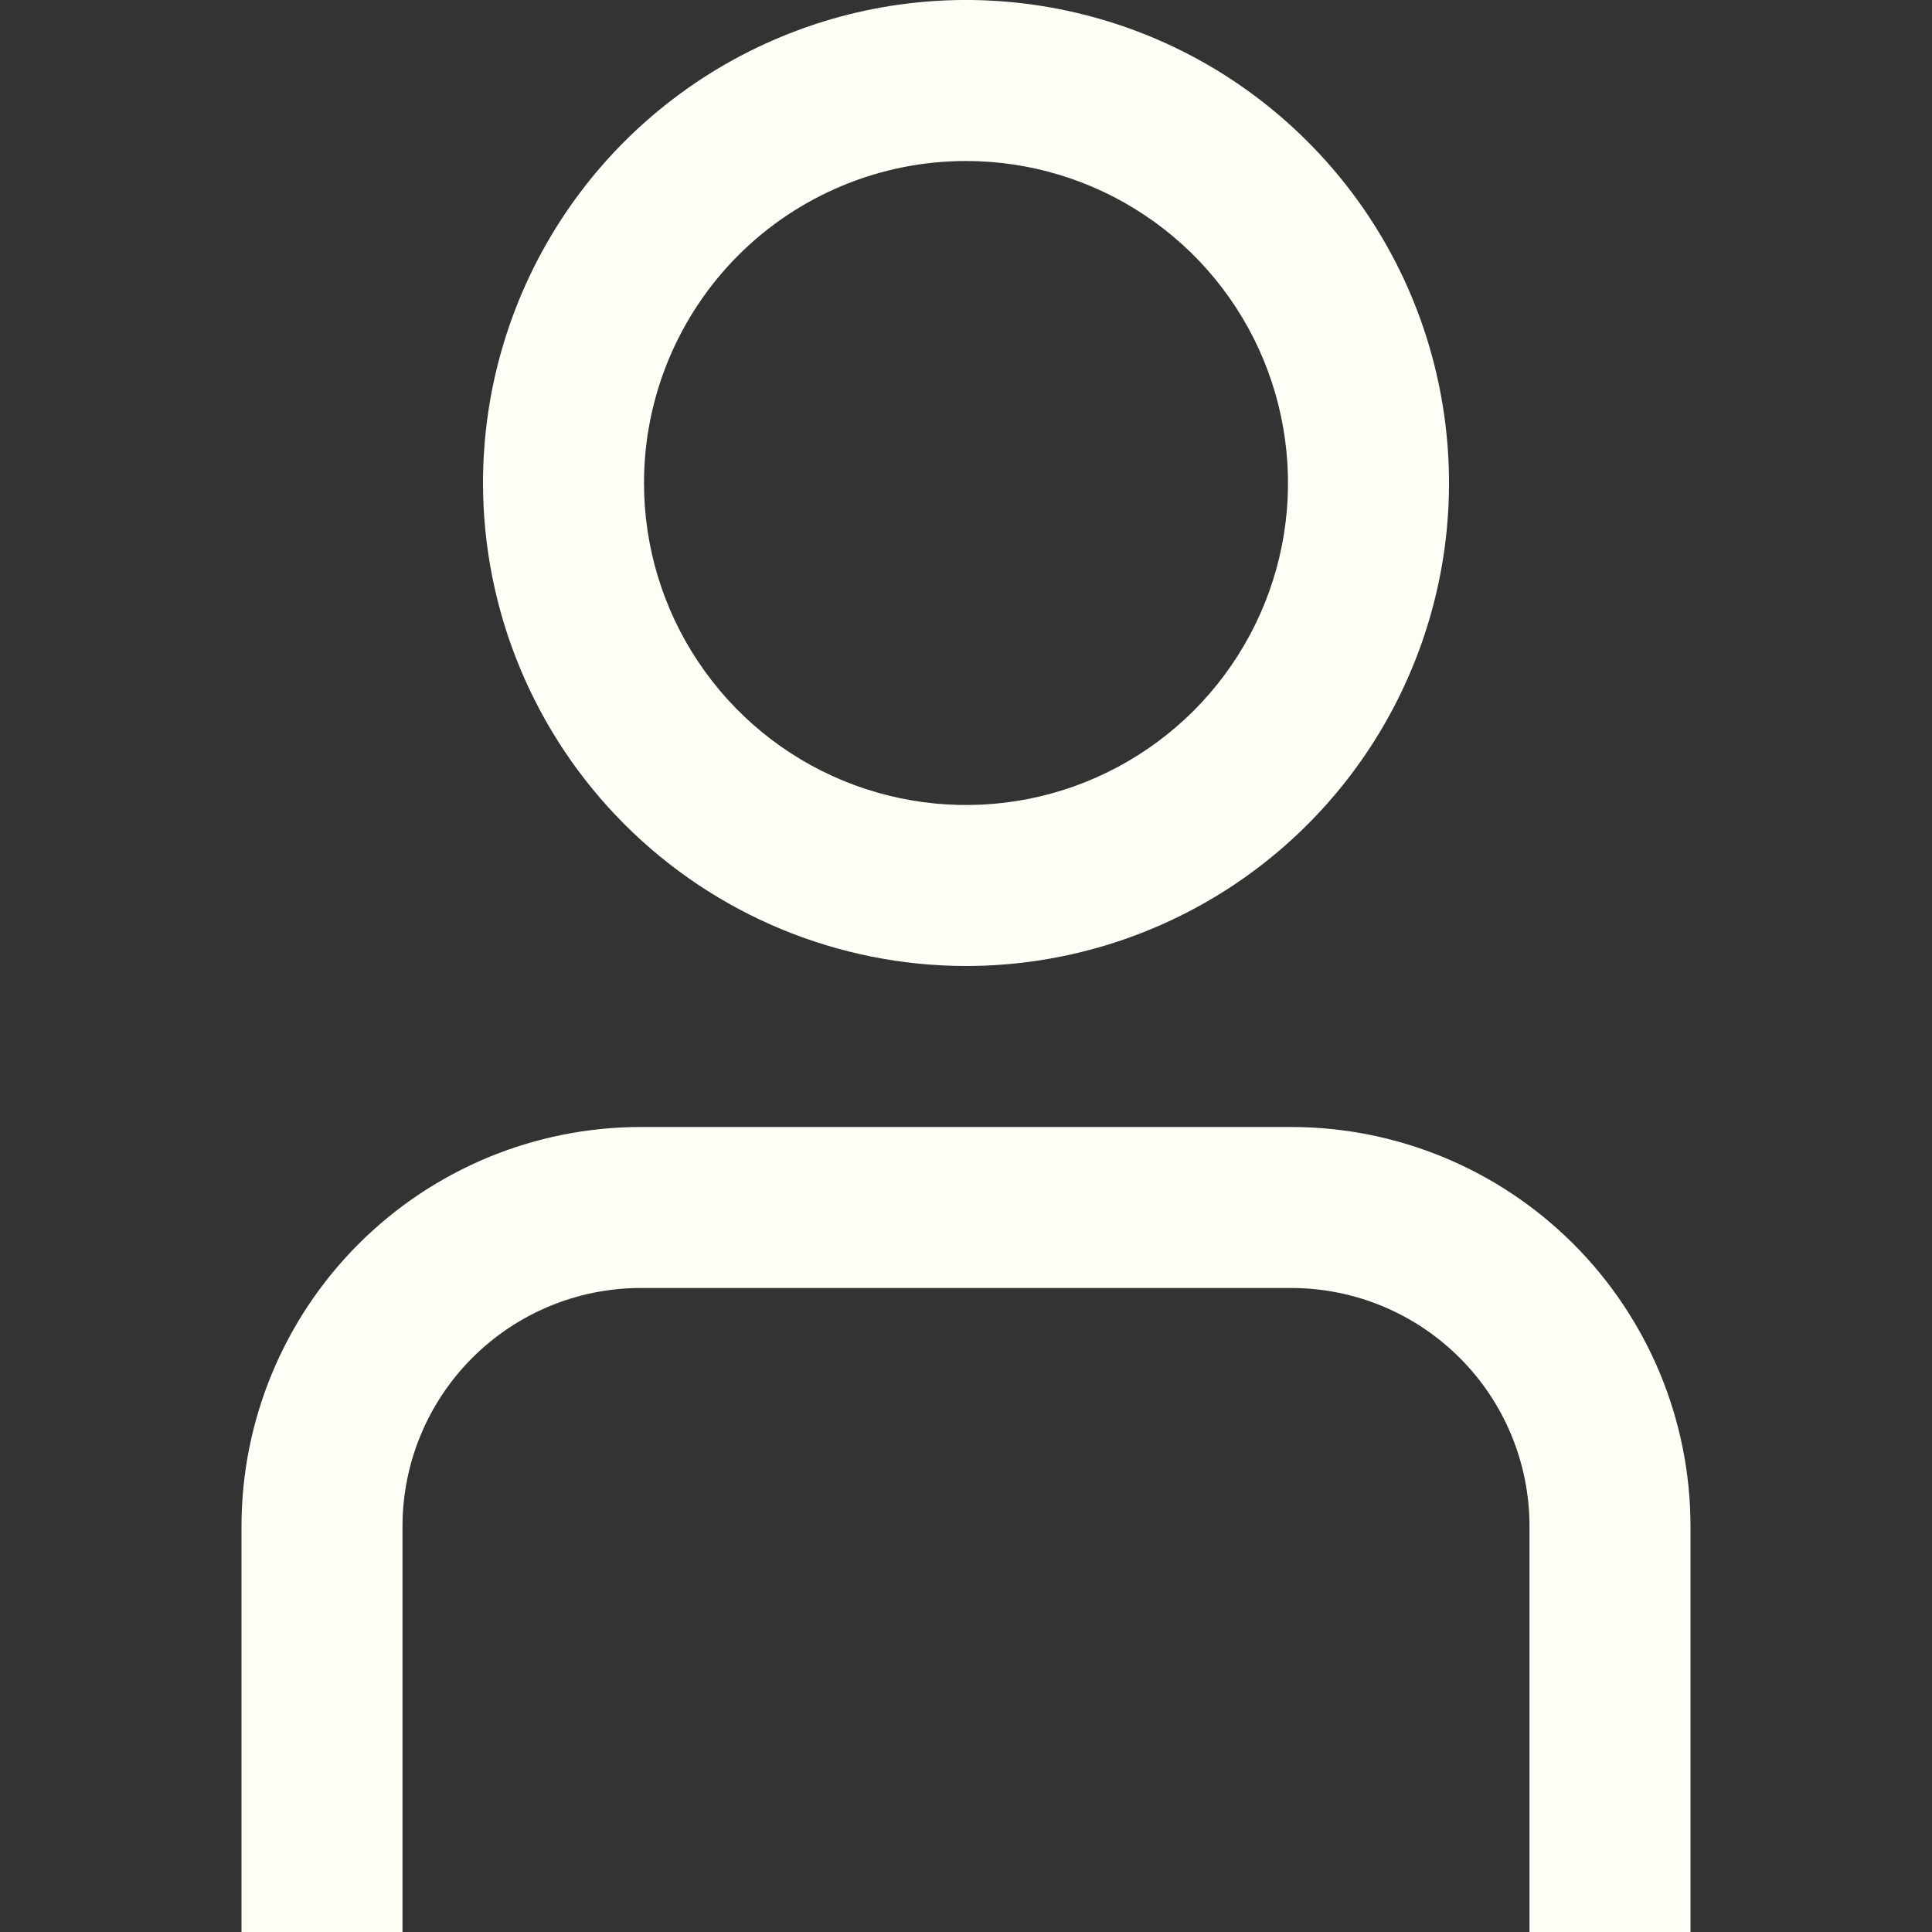 <svg width="21" height="21" viewBox="0 0 21 21" fill="none" xmlns="http://www.w3.org/2000/svg">
<rect x="0" y="0" width="21" height="21" fill="#333333" stroke="none"/>
<g clip-path="url(#clip0_2005_20)">
<path d="M2.625 21H4.375V16.587C4.376 15.901 4.649 15.244 5.134 14.759C5.619 14.274 6.276 14.001 6.962 14H14.038C14.724 14.001 15.381 14.274 15.866 14.759C16.352 15.244 16.624 15.901 16.625 16.587V21H18.375V16.587C18.374 15.438 17.916 14.335 17.103 13.522C16.29 12.709 15.188 12.251 14.038 12.25H6.962C5.812 12.251 4.71 12.709 3.897 13.522C3.084 14.335 2.626 15.438 2.625 16.587V21Z" fill="#FCFFF5"/>
<path d="M10.5 10.5C11.538 10.5 12.553 10.192 13.417 9.615C14.28 9.038 14.953 8.218 15.35 7.259C15.748 6.3 15.852 5.244 15.649 4.226C15.447 3.207 14.947 2.272 14.212 1.538C13.478 0.803 12.543 0.303 11.524 0.101C10.506 -0.102 9.45 0.002 8.491 0.4C7.532 0.797 6.712 1.47 6.135 2.333C5.558 3.197 5.25 4.212 5.25 5.25C5.251 6.642 5.805 7.977 6.789 8.961C7.773 9.945 9.108 10.499 10.5 10.5ZM10.5 1.75C11.192 1.75 11.869 1.955 12.444 2.34C13.02 2.724 13.469 3.271 13.734 3.911C13.998 4.55 14.068 5.254 13.933 5.933C13.798 6.612 13.464 7.235 12.975 7.725C12.485 8.214 11.862 8.548 11.183 8.683C10.504 8.818 9.8 8.748 9.161 8.484C8.521 8.219 7.974 7.77 7.59 7.194C7.205 6.619 7 5.942 7 5.25C7 4.322 7.369 3.432 8.025 2.775C8.681 2.119 9.572 1.75 10.5 1.75Z" fill="#FCFFF5"/>
</g>
<defs>
<clipPath id="clip0_2005_20">
<rect width="21" height="21" fill="white" transform="matrix(-1 0 0 1 21 0)"/>
</clipPath>
</defs>
</svg>
